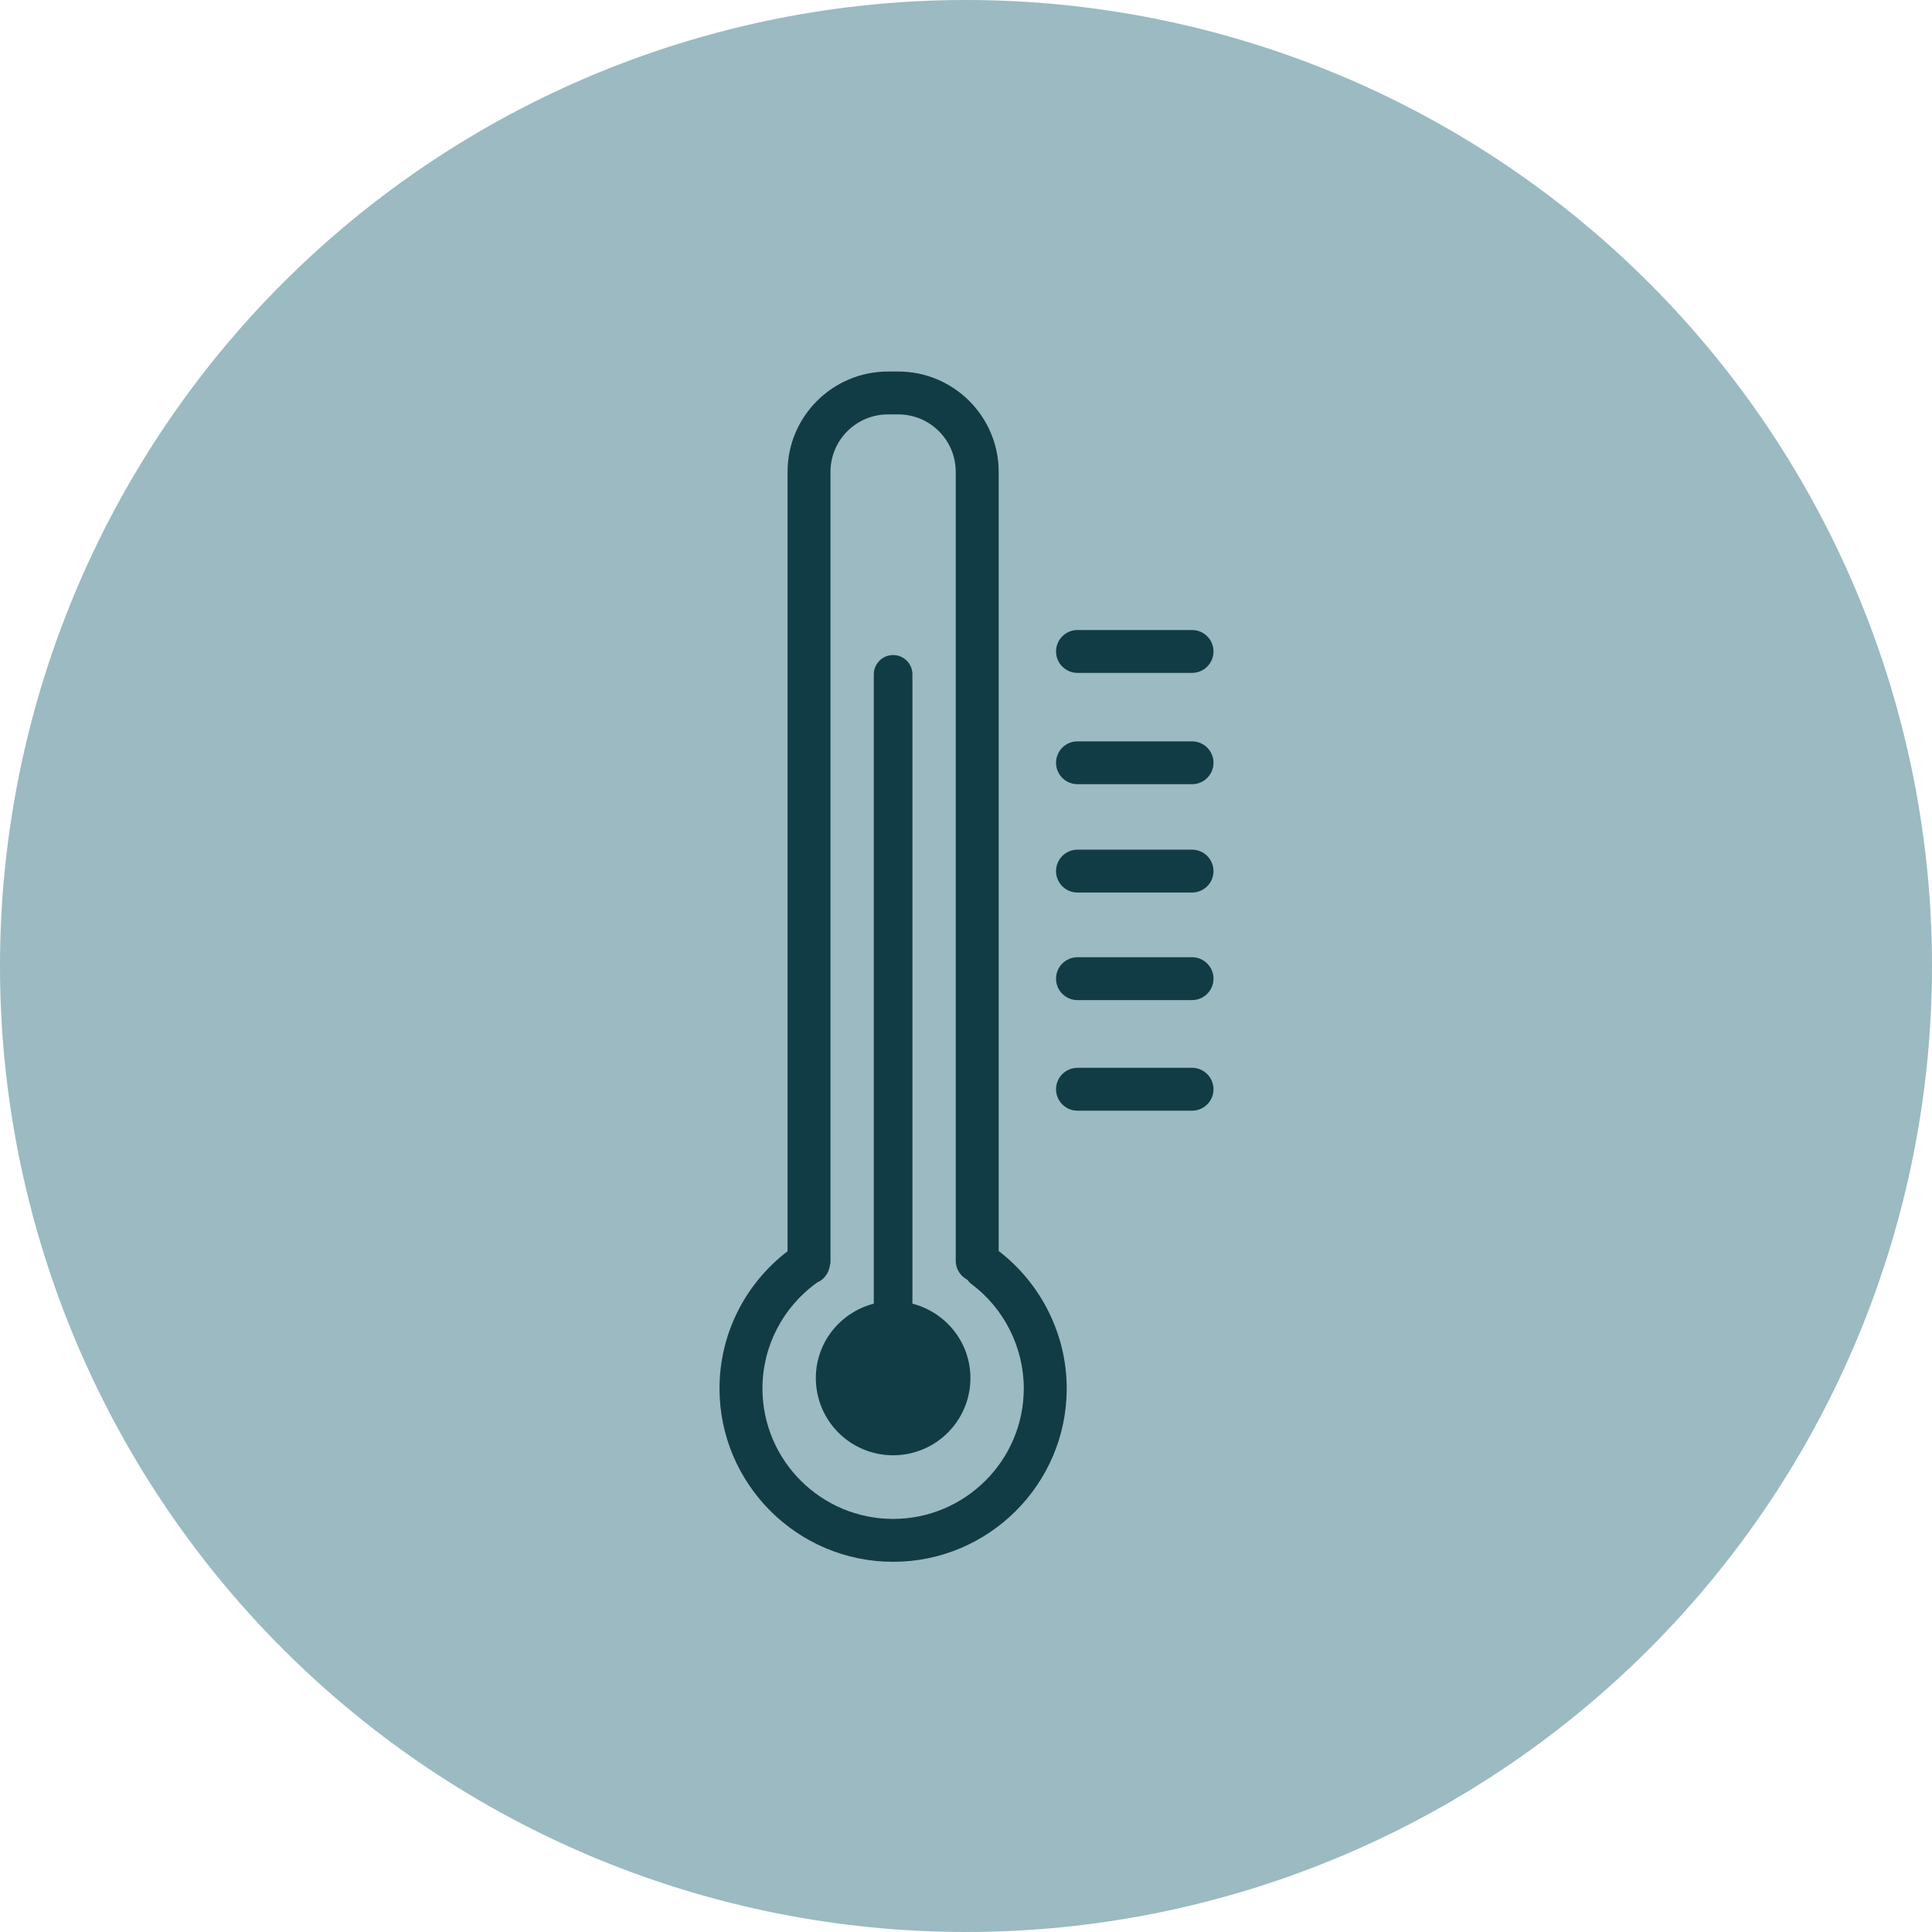 <?xml version="1.0" encoding="UTF-8"?><svg xmlns="http://www.w3.org/2000/svg" xmlns:xlink="http://www.w3.org/1999/xlink" contentScriptType="text/ecmascript" width="375pt" zoomAndPan="magnify" contentStyleType="text/css" viewBox="0 0 375 375" height="375pt" preserveAspectRatio="xMidYMid meet" version="1.2"><defs><clipPath xml:id="clip1" id="clip1"><path d="M 139.605 72.094 L 208 72.094 L 208 303.094 L 139.605 303.094 Z M 139.605 72.094 "/></clipPath><clipPath xml:id="clip2" id="clip2"><path d="M 204 122 L 235.605 122 L 235.605 131 L 204 131 Z M 204 122 "/></clipPath><clipPath xml:id="clip3" id="clip3"><path d="M 204 143 L 235.605 143 L 235.605 153 L 204 153 Z M 204 143 "/></clipPath><clipPath xml:id="clip4" id="clip4"><path d="M 204 164 L 235.605 164 L 235.605 174 L 204 174 Z M 204 164 "/></clipPath><clipPath xml:id="clip5" id="clip5"><path d="M 204 185 L 235.605 185 L 235.605 195 L 204 195 Z M 204 185 "/></clipPath><clipPath xml:id="clip6" id="clip6"><path d="M 204 207 L 235.605 207 L 235.605 216 L 204 216 Z M 204 207 "/></clipPath></defs><g xml:id="surface1" id="surface1"><path style=" stroke:none;fill-rule:nonzero;fill:rgb(60.779%,72.939%,75.69%);fill-opacity:1;" d="M 187.5 0 C 184.43 0 181.363 0.074 178.301 0.227 C 175.234 0.375 172.176 0.602 169.121 0.902 C 166.066 1.203 163.023 1.578 159.988 2.031 C 156.953 2.48 153.93 3.004 150.922 3.602 C 147.91 4.203 144.918 4.875 141.941 5.617 C 138.965 6.363 136.008 7.184 133.07 8.074 C 130.137 8.965 127.223 9.926 124.332 10.961 C 121.445 11.996 118.582 13.098 115.746 14.273 C 112.91 15.445 110.105 16.691 107.332 18.004 C 104.559 19.312 101.82 20.691 99.113 22.141 C 96.406 23.586 93.738 25.098 91.105 26.676 C 88.473 28.254 85.883 29.895 83.332 31.598 C 80.777 33.305 78.27 35.07 75.805 36.898 C 73.34 38.727 70.922 40.613 68.551 42.559 C 66.18 44.508 63.855 46.512 61.582 48.57 C 59.309 50.633 57.086 52.746 54.918 54.918 C 52.746 57.086 50.633 59.309 48.57 61.582 C 46.512 63.855 44.508 66.18 42.559 68.551 C 40.613 70.922 38.727 73.34 36.898 75.805 C 35.07 78.27 33.305 80.777 31.598 83.332 C 29.895 85.883 28.254 88.473 26.676 91.105 C 25.098 93.738 23.586 96.406 22.141 99.113 C 20.691 101.82 19.312 104.559 18.004 107.332 C 16.691 110.105 15.445 112.91 14.273 115.746 C 13.098 118.582 11.996 121.445 10.961 124.332 C 9.926 127.223 8.965 130.137 8.074 133.07 C 7.184 136.008 6.363 138.965 5.621 141.941 C 4.875 144.918 4.203 147.91 3.602 150.922 C 3.004 153.93 2.48 156.953 2.031 159.988 C 1.578 163.023 1.203 166.066 0.902 169.121 C 0.602 172.176 0.375 175.234 0.227 178.301 C 0.074 181.363 0 184.43 0 187.5 C 0 190.57 0.074 193.637 0.227 196.699 C 0.375 199.766 0.602 202.824 0.902 205.879 C 1.203 208.934 1.578 211.977 2.031 215.012 C 2.48 218.047 3.004 221.07 3.602 224.078 C 4.203 227.09 4.875 230.082 5.621 233.059 C 6.363 236.035 7.184 238.992 8.074 241.93 C 8.965 244.863 9.926 247.777 10.961 250.668 C 11.996 253.555 13.098 256.418 14.273 259.254 C 15.445 262.09 16.691 264.891 18.004 267.668 C 19.312 270.441 20.691 273.18 22.141 275.887 C 23.586 278.594 25.098 281.262 26.676 283.895 C 28.254 286.527 29.895 289.117 31.598 291.668 C 33.305 294.223 35.07 296.73 36.898 299.195 C 38.727 301.66 40.613 304.078 42.559 306.449 C 44.508 308.82 46.512 311.145 48.57 313.418 C 50.633 315.691 52.746 317.914 54.918 320.082 C 57.086 322.254 59.309 324.367 61.582 326.43 C 63.855 328.488 66.18 330.492 68.551 332.438 C 70.922 334.387 73.34 336.273 75.805 338.102 C 78.27 339.93 80.777 341.695 83.332 343.402 C 85.883 345.105 88.473 346.746 91.105 348.324 C 93.738 349.902 96.406 351.414 99.113 352.859 C 101.82 354.309 104.559 355.688 107.332 356.996 C 110.105 358.309 112.91 359.555 115.746 360.727 C 118.582 361.902 121.445 363.004 124.332 364.039 C 127.223 365.074 130.137 366.035 133.07 366.926 C 136.008 367.816 138.965 368.637 141.941 369.379 C 144.918 370.125 147.91 370.797 150.922 371.398 C 153.93 371.996 156.953 372.52 159.988 372.969 C 163.023 373.422 166.066 373.797 169.121 374.098 C 172.176 374.398 175.234 374.625 178.301 374.773 C 181.363 374.926 184.43 375 187.5 375 C 190.57 375 193.637 374.926 196.699 374.773 C 199.766 374.625 202.824 374.398 205.879 374.098 C 208.934 373.797 211.977 373.422 215.012 372.969 C 218.047 372.52 221.07 371.996 224.078 371.398 C 227.09 370.797 230.082 370.125 233.059 369.379 C 236.035 368.637 238.992 367.816 241.93 366.926 C 244.863 366.035 247.777 365.074 250.668 364.039 C 253.555 363.004 256.418 361.902 259.254 360.727 C 262.09 359.555 264.891 358.309 267.668 356.996 C 270.441 355.688 273.18 354.309 275.887 352.859 C 278.594 351.414 281.262 349.902 283.895 348.324 C 286.527 346.746 289.117 345.105 291.668 343.402 C 294.223 341.695 296.73 339.93 299.195 338.102 C 301.66 336.273 304.078 334.387 306.449 332.438 C 308.82 330.492 311.145 328.488 313.418 326.43 C 315.691 324.367 317.914 322.254 320.082 320.082 C 322.254 317.914 324.367 315.691 326.43 313.418 C 328.488 311.145 330.492 308.82 332.438 306.449 C 334.387 304.078 336.273 301.66 338.102 299.195 C 339.93 296.73 341.695 294.223 343.402 291.668 C 345.105 289.117 346.746 286.527 348.324 283.895 C 349.902 281.262 351.414 278.594 352.859 275.887 C 354.309 273.18 355.688 270.441 356.996 267.668 C 358.309 264.891 359.555 262.09 360.727 259.254 C 361.902 256.418 363.004 253.555 364.039 250.668 C 365.074 247.777 366.035 244.863 366.926 241.93 C 367.816 238.992 368.637 236.035 369.379 233.059 C 370.125 230.082 370.797 227.09 371.398 224.078 C 371.996 221.07 372.52 218.047 372.969 215.012 C 373.422 211.977 373.797 208.934 374.098 205.879 C 374.398 202.824 374.625 199.766 374.773 196.699 C 374.926 193.637 375 190.57 375 187.5 C 375 184.43 374.926 181.363 374.773 178.301 C 374.625 175.234 374.398 172.176 374.098 169.121 C 373.797 166.066 373.422 163.023 372.969 159.988 C 372.52 156.953 371.996 153.93 371.398 150.922 C 370.797 147.91 370.125 144.918 369.379 141.941 C 368.637 138.965 367.816 136.008 366.926 133.07 C 366.035 130.137 365.074 127.223 364.039 124.332 C 363.004 121.445 361.902 118.582 360.727 115.746 C 359.555 112.91 358.309 110.105 356.996 107.332 C 355.688 104.559 354.309 101.82 352.859 99.113 C 351.414 96.406 349.902 93.738 348.324 91.105 C 346.746 88.473 345.105 85.883 343.402 83.332 C 341.695 80.777 339.93 78.27 338.102 75.805 C 336.273 73.34 334.387 70.922 332.438 68.551 C 330.492 66.18 328.488 63.855 326.43 61.582 C 324.367 59.309 322.254 57.086 320.082 54.918 C 317.914 52.746 315.691 50.633 313.418 48.57 C 311.145 46.512 308.82 44.508 306.449 42.559 C 304.078 40.613 301.66 38.727 299.195 36.898 C 296.73 35.07 294.223 33.305 291.668 31.598 C 289.117 29.895 286.527 28.254 283.895 26.676 C 281.262 25.098 278.594 23.586 275.887 22.141 C 273.18 20.691 270.441 19.312 267.668 18.004 C 264.891 16.691 262.09 15.445 259.254 14.273 C 256.418 13.098 253.555 11.996 250.668 10.961 C 247.777 9.926 244.863 8.965 241.93 8.074 C 238.992 7.184 236.035 6.363 233.059 5.617 C 230.082 4.875 227.09 4.203 224.078 3.602 C 221.07 3.004 218.047 2.48 215.012 2.031 C 211.977 1.578 208.934 1.203 205.879 0.902 C 202.824 0.602 199.766 0.375 196.699 0.227 C 193.637 0.074 190.57 0 187.5 0 Z M 187.5 0 "/><g clip-rule="nonzero" clip-path="url(#clip1)"><path style=" stroke:none;fill-rule:nonzero;fill:rgb(7.059%,23.529%,27.06%);fill-opacity:1;" d="M 173.352 294.82 C 159.367 294.82 147.992 283.457 147.992 269.496 C 147.992 261.285 151.973 253.676 158.637 248.914 C 159.863 248.402 160.715 247.301 161.016 245.98 C 161.059 245.816 161.094 245.656 161.113 245.488 C 161.133 245.344 161.199 245.223 161.199 245.078 L 161.199 91.57 C 161.199 85.43 166.203 80.434 172.352 80.434 L 174.355 80.434 C 180.508 80.434 185.508 85.43 185.508 91.57 L 185.508 244.758 C 185.508 246.352 186.438 247.695 187.754 248.395 C 187.965 248.641 188.141 248.914 188.41 249.117 C 194.863 253.875 198.715 261.496 198.715 269.496 C 198.715 283.457 187.34 294.82 173.352 294.82 Z M 193.844 242.82 L 193.844 91.57 C 193.844 80.844 185.102 72.113 174.355 72.113 L 172.352 72.113 C 161.605 72.113 152.867 80.844 152.867 91.57 L 152.867 242.863 C 144.578 249.219 139.656 258.98 139.656 269.496 C 139.656 288.047 154.773 303.145 173.352 303.145 C 191.934 303.145 207.051 288.047 207.051 269.496 C 207.051 259.078 202.113 249.168 193.844 242.82 "/></g><path style=" stroke:none;fill-rule:nonzero;fill:rgb(7.059%,23.529%,27.06%);fill-opacity:1;" d="M 177.102 253.039 L 177.102 130.891 C 177.102 128.824 175.426 127.145 173.352 127.145 C 171.285 127.145 169.602 128.824 169.602 130.891 L 169.602 253.039 C 163.145 254.707 158.352 260.52 158.352 267.488 C 158.352 275.762 165.066 282.469 173.352 282.469 C 181.641 282.469 188.359 275.762 188.359 267.488 C 188.359 260.52 183.562 254.711 177.102 253.039 "/><g clip-rule="nonzero" clip-path="url(#clip2)"><path style=" stroke:none;fill-rule:nonzero;fill:rgb(7.059%,23.529%,27.06%);fill-opacity:1;" d="M 231.371 130.609 L 209.145 130.609 C 206.844 130.609 204.977 128.742 204.977 126.449 C 204.977 124.148 206.844 122.285 209.145 122.285 L 231.371 122.285 C 233.676 122.285 235.539 124.148 235.539 126.449 C 235.539 128.742 233.676 130.609 231.371 130.609 "/></g><g clip-rule="nonzero" clip-path="url(#clip3)"><path style=" stroke:none;fill-rule:nonzero;fill:rgb(7.059%,23.529%,27.06%);fill-opacity:1;" d="M 231.371 152.215 L 209.145 152.215 C 206.844 152.215 204.977 150.352 204.977 148.055 C 204.977 145.758 206.844 143.895 209.145 143.895 L 231.371 143.895 C 233.676 143.895 235.539 145.758 235.539 148.055 C 235.539 150.352 233.676 152.215 231.371 152.215 "/></g><g clip-rule="nonzero" clip-path="url(#clip4)"><path style=" stroke:none;fill-rule:nonzero;fill:rgb(7.059%,23.529%,27.06%);fill-opacity:1;" d="M 231.371 173.242 L 209.145 173.242 C 206.844 173.242 204.977 171.379 204.977 169.082 C 204.977 166.785 206.844 164.918 209.145 164.918 L 231.371 164.918 C 233.676 164.918 235.539 166.785 235.539 169.082 C 235.539 171.379 233.676 173.242 231.371 173.242 "/></g><g clip-rule="nonzero" clip-path="url(#clip5)"><path style=" stroke:none;fill-rule:nonzero;fill:rgb(7.059%,23.529%,27.06%);fill-opacity:1;" d="M 231.371 194.121 L 209.145 194.121 C 206.844 194.121 204.977 192.258 204.977 189.961 C 204.977 187.664 206.844 185.797 209.145 185.797 L 231.371 185.797 C 233.676 185.797 235.539 187.664 235.539 189.961 C 235.539 192.258 233.676 194.121 231.371 194.121 "/></g><g clip-rule="nonzero" clip-path="url(#clip6)"><path style=" stroke:none;fill-rule:nonzero;fill:rgb(7.059%,23.529%,27.06%);fill-opacity:1;" d="M 231.371 215.586 L 209.145 215.586 C 206.844 215.586 204.977 213.719 204.977 211.422 C 204.977 209.125 206.844 207.262 209.145 207.262 L 231.371 207.262 C 233.676 207.262 235.539 209.125 235.539 211.422 C 235.539 213.719 233.676 215.586 231.371 215.586 "/></g></g></svg>